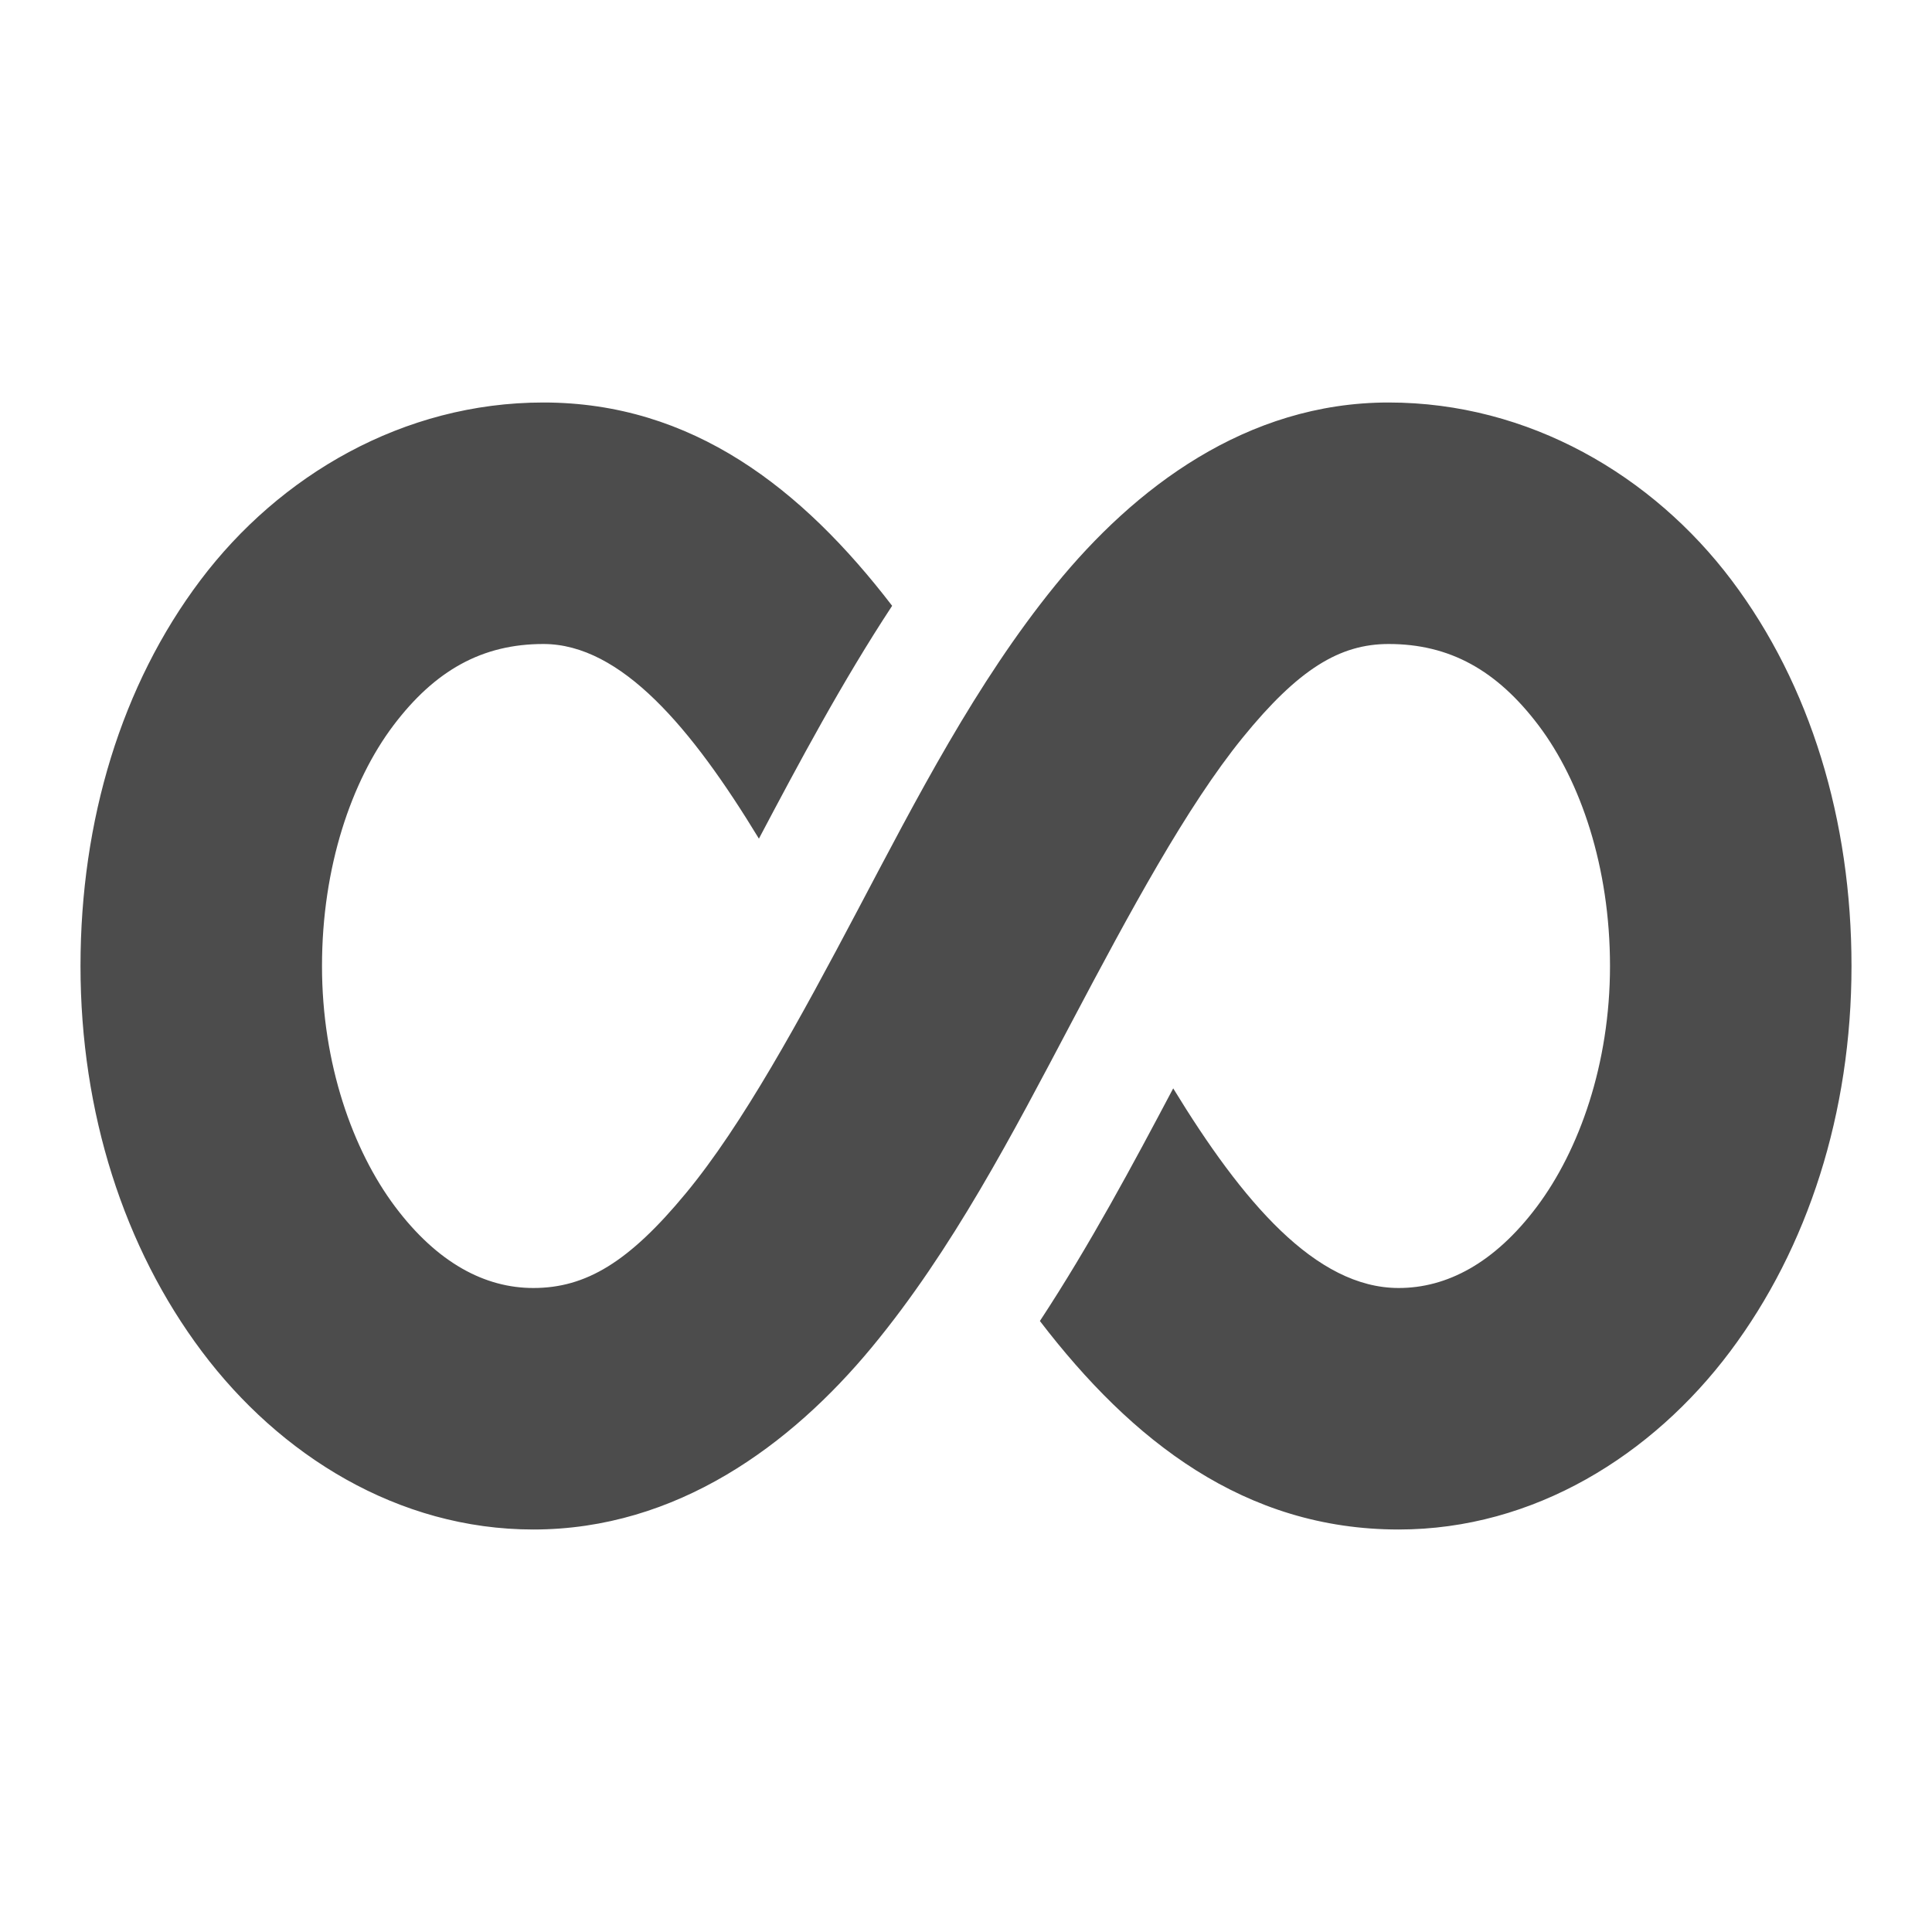 <svg xmlns="http://www.w3.org/2000/svg" viewBox="0 0 48 48" fill="#4c4c4c"><path d="M13.5 10c-3.485 0-6.56 1.813-8.521 4.416C3.017 17.019 2 20.386 2 24c0 3.646 1.083 7.002 3.016 9.578C6.948 36.155 9.89 38 13.25 38c3.566 0 6.402-2.102 8.408-4.525 2.006-2.424 3.508-5.319 4.963-8.073 1.455-2.754 2.865-5.367 4.25-7.072C32.256 16.625 33.283 16 34.5 16c1.515 0 2.69.65 3.729 2.027C39.267 19.405 40 21.54 40 24c0 2.43-.763 4.574-1.816 5.979C37.13 31.383 35.947 32 34.75 32c-2.064 0-3.885-2.148-5.602-4.96-.998 1.887-2.071 3.892-3.312 5.78C28.123 35.806 30.925 38 34.75 38c3.359 0 6.302-1.845 8.234-4.422C44.917 31.002 46 27.646 46 24c0-3.614-1.017-6.98-2.979-9.584C41.06 11.813 37.985 10 34.5 10c-3.533 0-6.319 2.125-8.285 4.545-1.967 2.42-3.448 5.307-4.899 8.053-1.45 2.746-2.87 5.351-4.279 7.052C15.63 31.352 14.56 32 13.25 32c-1.197 0-2.38-.617-3.434-2.021C8.763 28.574 8 26.429 8 24c0-2.461.733-4.595 1.771-5.973C10.81 16.65 11.985 16 13.5 16c1.936 0 3.688 2.093 5.355 4.836.997-1.886 2.068-3.896 3.31-5.785C19.928 12.136 17.2 10 13.5 10z"/></svg>